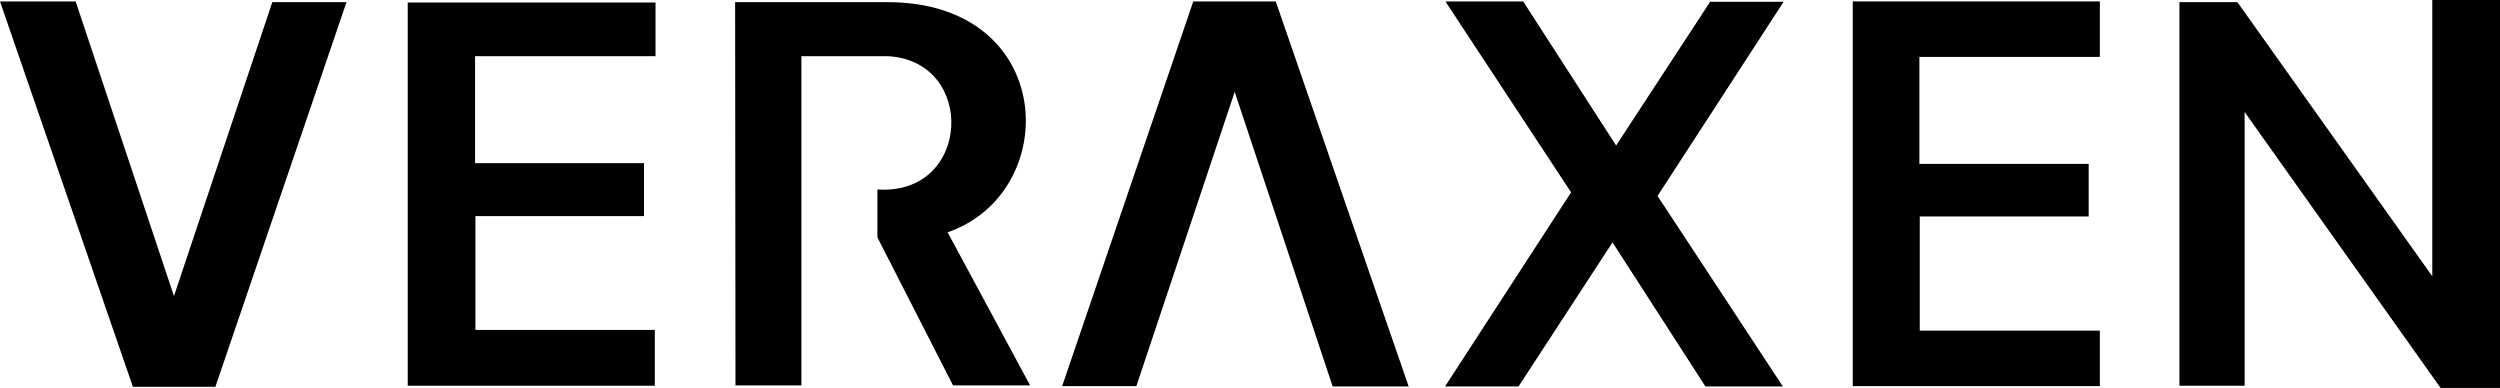 <?xml version="1.0" encoding="utf-8"?>
<!-- Generator: Adobe Illustrator 27.2.0, SVG Export Plug-In . SVG Version: 6.00 Build 0)  -->
<svg version="1.0" id="_x2014_ÎÓÈ_1" xmlns="http://www.w3.org/2000/svg" xmlns:xlink="http://www.w3.org/1999/xlink" x="0px"
	 y="0px" viewBox="0 0 694.1 107.7" style="enable-background:new 0 0 694.1 107.7;" xml:space="preserve">
<style type="text/css">
	.st0{fill-rule:evenodd;clip-rule:evenodd;}
</style>
<g>
	<g>
		<polygon class="st0" points="694.1,107.7 677.6,107.7 623.2,31.1 623.2,107.1 605.1,107.1 605.1,0.6 621.2,0.6 675.3,76.7 
			675.3,0 694.1,0 		"/>
		<path class="st0" d="M204.1,0.6h42.3c47.1,0,48.7,52.8,16.7,63.9L286,107c-7.3,0-13.9,0-21.4,0l-21-41.1V52.6
			c26.1,1.8,27.6-35.7,2.9-37h-24v91.4c-6.6,0-12.4,0-18.3,0L204.1,0.6z"/>
		<polygon class="st0" points="182,0.7 182,15.6 131.9,15.6 131.9,45.3 178.8,45.3 178.8,60 132,60 132,91.6 181.8,91.6 
			181.8,107.1 113.2,107.1 113.2,0.7 		"/>
		<polygon class="st0" points="514.4,0.4 583,0.4 583,15.8 532.9,15.8 532.9,45.5 579.9,45.5 579.9,60.1 533,60.1 533,91.8 
			583,91.8 583,107.2 514.4,107.2 		"/>
		<polygon class="st0" points="401.3,0.4 422.9,0.4 448.7,40.4 474.8,0.5 495.2,0.5 460.2,54.4 495,107.3 473.5,107.3 447.7,67.3 
			421.6,107.3 401.2,107.3 436.2,53.4 		"/>
		<polygon class="st0" points="0,0.4 21,0.4 48.3,82.2 75.6,0.6 96.2,0.6 59.8,107.4 36.9,107.4 		"/>
		<polygon class="st0" points="342.8,25.5 315.5,107.2 294.9,107.2 331.3,0.4 354.2,0.4 391.1,107.3 370,107.3 		"/>
	</g>
</g>
</svg>
